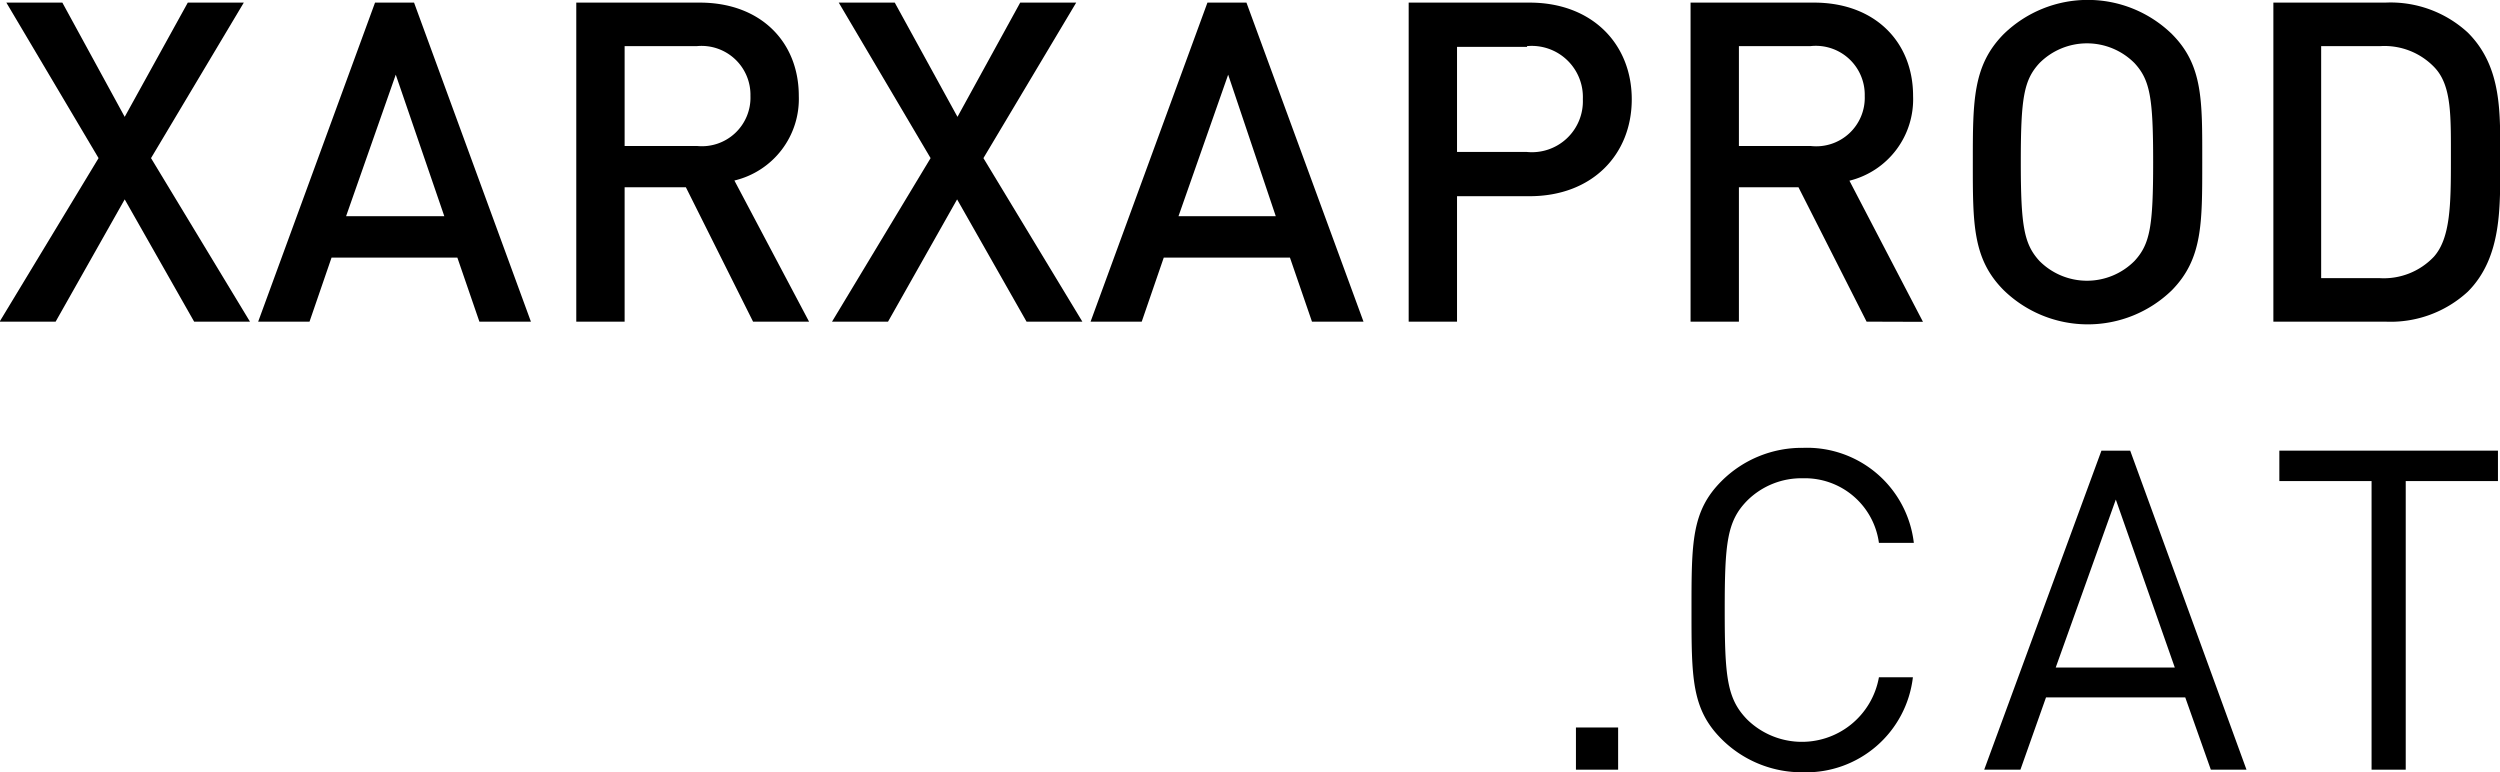 <svg id="Layer_1" data-name="Layer 1" xmlns="http://www.w3.org/2000/svg" viewBox="0 0 133.92 41.38"><title>xarxaprod</title><path d="M10.06,17.09,6.34,10.54l-3.7,6.55h-3L4.94,8.33,0,0H3L6.34,6.12,9.72,0h3L7.75,8.33l5.3,8.76Z" transform="translate(0.34 0.14)"/><path d="M25.34,17.09l-1.18-3.43H17.42l-1.18,3.43H13.49L19.75,0h2.09L28.1,17.09ZM20.86,3.86l-2.66,7.58h5.26Z" transform="translate(0.34 0.14)"/><path d="M40,17.09l-3.6-7.2H33.12v7.2H30.53V0h6.62c3.24,0,5.3,2.09,5.3,5A4.49,4.49,0,0,1,39,9.53L43,17.09ZM37,2.33H33.12V7.68H37A2.6,2.6,0,0,0,39.86,5,2.62,2.62,0,0,0,37,2.33Z" transform="translate(0.34 0.14)"/><path d="M54.65,17.09l-3.72-6.55-3.7,6.55h-3l5.28-8.76L44.59,0h3l3.36,6.12L54.31,0h3L52.34,8.33l5.3,8.76Z" transform="translate(0.34 0.14)"/><path d="M69.94,17.09l-1.18-3.43H62l-1.18,3.43H58.08L64.34,0h2.09L72.7,17.09ZM65.45,3.86l-2.66,7.58H68Z" transform="translate(0.34 0.14)"/><path d="M81.6,10.37H77.71v6.72H75.12V0H81.6c3.34,0,5.47,2.21,5.47,5.18S84.94,10.37,81.6,10.37Zm-.14-8H77.71V8h3.74a2.73,2.73,0,0,0,3-2.83A2.74,2.74,0,0,0,81.46,2.33Z" transform="translate(0.34 0.14)"/><path d="M99.65,17.09,96,9.89H92.81v7.2H90.22V0h6.62c3.24,0,5.3,2.09,5.3,5a4.49,4.49,0,0,1-3.41,4.54l3.94,7.56Zm-3-14.76H92.81V7.68h3.84A2.6,2.6,0,0,0,99.55,5,2.62,2.62,0,0,0,96.65,2.33Z" transform="translate(0.34 0.14)"/><path d="M116,15.41a6.46,6.46,0,0,1-9,0c-1.68-1.68-1.66-3.58-1.66-6.87s0-5.18,1.66-6.86a6.46,6.46,0,0,1,9,0c1.68,1.68,1.63,3.58,1.63,6.86S117.65,13.73,116,15.41ZM114,3.24a3.59,3.59,0,0,0-5.09,0c-.84.91-1,1.87-1,5.3s.17,4.39,1,5.3a3.59,3.59,0,0,0,5.09,0c.84-.91,1-1.87,1-5.3S114.84,4.15,114,3.24Z" transform="translate(0.34 0.14)"/><path d="M131.86,15.48a6.1,6.1,0,0,1-4.42,1.61h-6V0h6a6.1,6.1,0,0,1,4.42,1.61c1.85,1.85,1.73,4.34,1.73,6.82S133.7,13.63,131.86,15.48Zm-1.78-12a3.7,3.7,0,0,0-2.9-1.15H124V14.76h3.14a3.69,3.69,0,0,0,2.9-1.15c.89-1,.91-2.83.91-5.18S131,4.46,130.08,3.48Z" transform="translate(0.34 0.14)"/><path d="M84.08,41.09V38.83h2.26v2.26Z" transform="translate(0.34 0.14)"/><path d="M96.25,41.23a6.09,6.09,0,0,1-4.37-1.78c-1.61-1.61-1.61-3.29-1.61-6.91s0-5.3,1.61-6.91a6.09,6.09,0,0,1,4.37-1.78,5.76,5.76,0,0,1,5.93,5.09h-1.87a4,4,0,0,0-4.06-3.46,4.12,4.12,0,0,0-3,1.2c-1.08,1.1-1.2,2.28-1.2,5.86s.12,4.75,1.2,5.86a4.19,4.19,0,0,0,7.06-2.26h1.82A5.76,5.76,0,0,1,96.25,41.23Z" transform="translate(0.34 0.14)"/><path d="M118.09,41.09l-1.37-3.87h-7.46l-1.37,3.87h-1.94L112.23,24h1.54L120,41.09ZM113,26.62l-3.22,9h6.38Z" transform="translate(0.34 0.14)"/><path d="M128.53,25.63V41.09H126.7V25.63h-4.94V24h11.71v1.63Z" transform="translate(0.34 0.14)"/></svg>